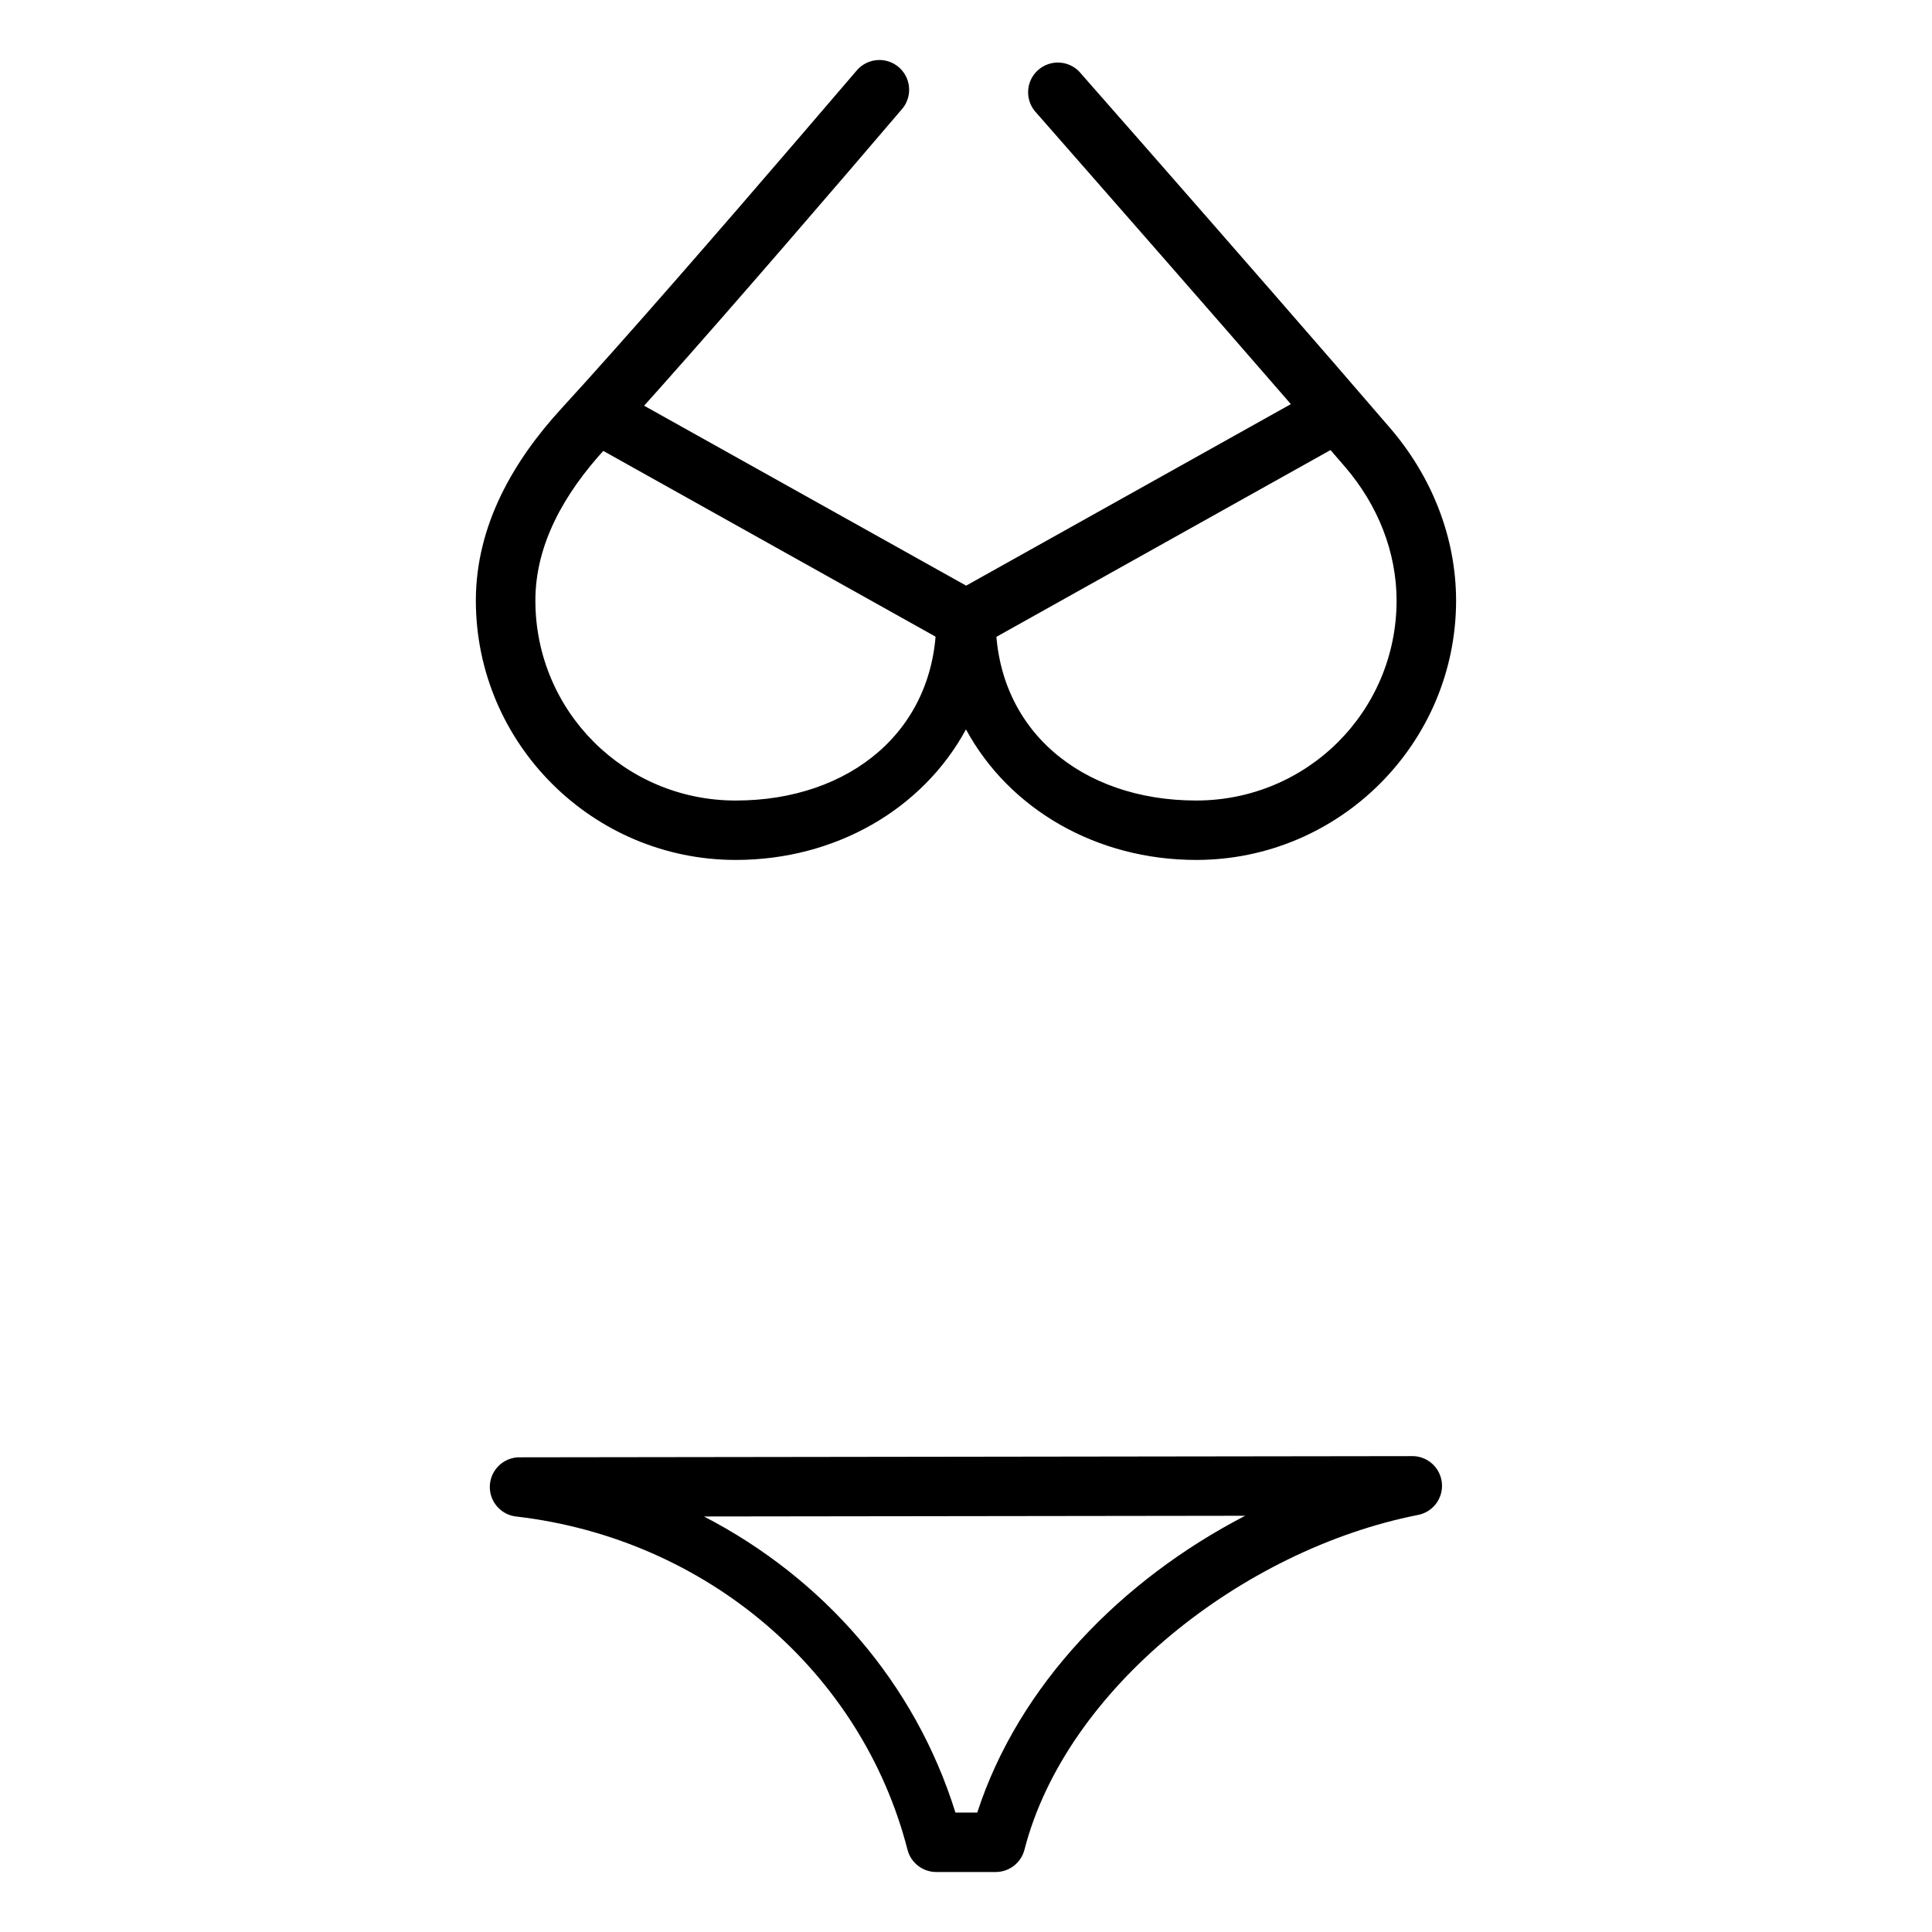 <?xml version="1.0" encoding="UTF-8"?>
<!-- Uploaded to: SVG Repo, www.svgrepo.com, Generator: SVG Repo Mixer Tools -->
<svg fill="#000000" width="800px" height="800px" version="1.1" viewBox="144 144 512 512" xmlns="http://www.w3.org/2000/svg">
 <g>
  <path d="m518.08 529.89-236.16 0.316v-0.004c-4.262-0.133-7.852 3.152-8.102 7.41-0.25 4.254 2.934 7.938 7.18 8.305 50.297 5.914 91.379 41.102 103.5 88.281 0.898 3.477 4.035 5.906 7.625 5.906h15.746c3.59 0 6.727-2.43 7.625-5.906 11-42.801 58.027-79.543 104.12-88.684 4.066-0.699 6.906-4.422 6.5-8.527-0.402-4.109-3.91-7.207-8.039-7.102zm-44.094 15.805c-32.875 17.027-60.043 44.934-71.004 78.66h-5.781c-10.719-34.41-34.965-62.062-66.637-78.473z" fill-rule="evenodd"/>
  <path d="m304 245.54-7.656 13.746 103.69 57.965 103.69-57.965-7.688-13.746-96 53.66z" fill-rule="evenodd"/>
  <path d="m376.96 159.9c-2.32 0.027-4.516 1.074-5.996 2.863-4.531 5.305-9.531 11.125-14.789 17.25-21.043 24.504-46.406 53.723-63.406 72.262-12.566 13.707-22.645 30.789-22.664 50.859 0 37.895 30.938 68.758 68.879 68.758 26.414 0 49.527-13.438 61.008-34.594 11.48 21.156 34.594 34.594 61.008 34.594 37.941 0 68.879-30.863 68.879-68.758-0.023-16.961-6.578-32.984-17.434-45.633-17.316-20.172-43.93-50.629-66.234-76.074-5.578-6.359-10.891-12.406-15.715-17.895l0.004-0.004c-1.348-1.68-3.32-2.734-5.469-2.926-2.144-0.188-4.273 0.512-5.891 1.93-1.617 1.422-2.586 3.441-2.676 5.594s0.703 4.246 2.195 5.797c4.82 5.488 10.105 11.539 15.684 17.895 22.293 25.43 48.918 55.887 66.145 75.953 8.625 10.047 13.602 22.441 13.621 35.363 0 29.355-23.668 53.012-53.105 53.012-30.23 0-53.137-18.582-53.137-47.941v0.004c-0.242-4.172-3.695-7.43-7.871-7.43-4.18 0-7.633 3.258-7.875 7.43 0 29.359-22.906 47.941-53.137 47.941-29.438 0-53.105-23.656-53.105-53.012 0.012-14.777 7.508-28.223 18.512-40.223 17.293-18.859 42.656-48.047 63.746-72.602 5.273-6.137 10.281-11.996 14.82-17.312h0.004c2.059-2.336 2.551-5.664 1.254-8.496-1.297-2.832-4.137-4.637-7.254-4.606z"/>
 </g>
</svg>